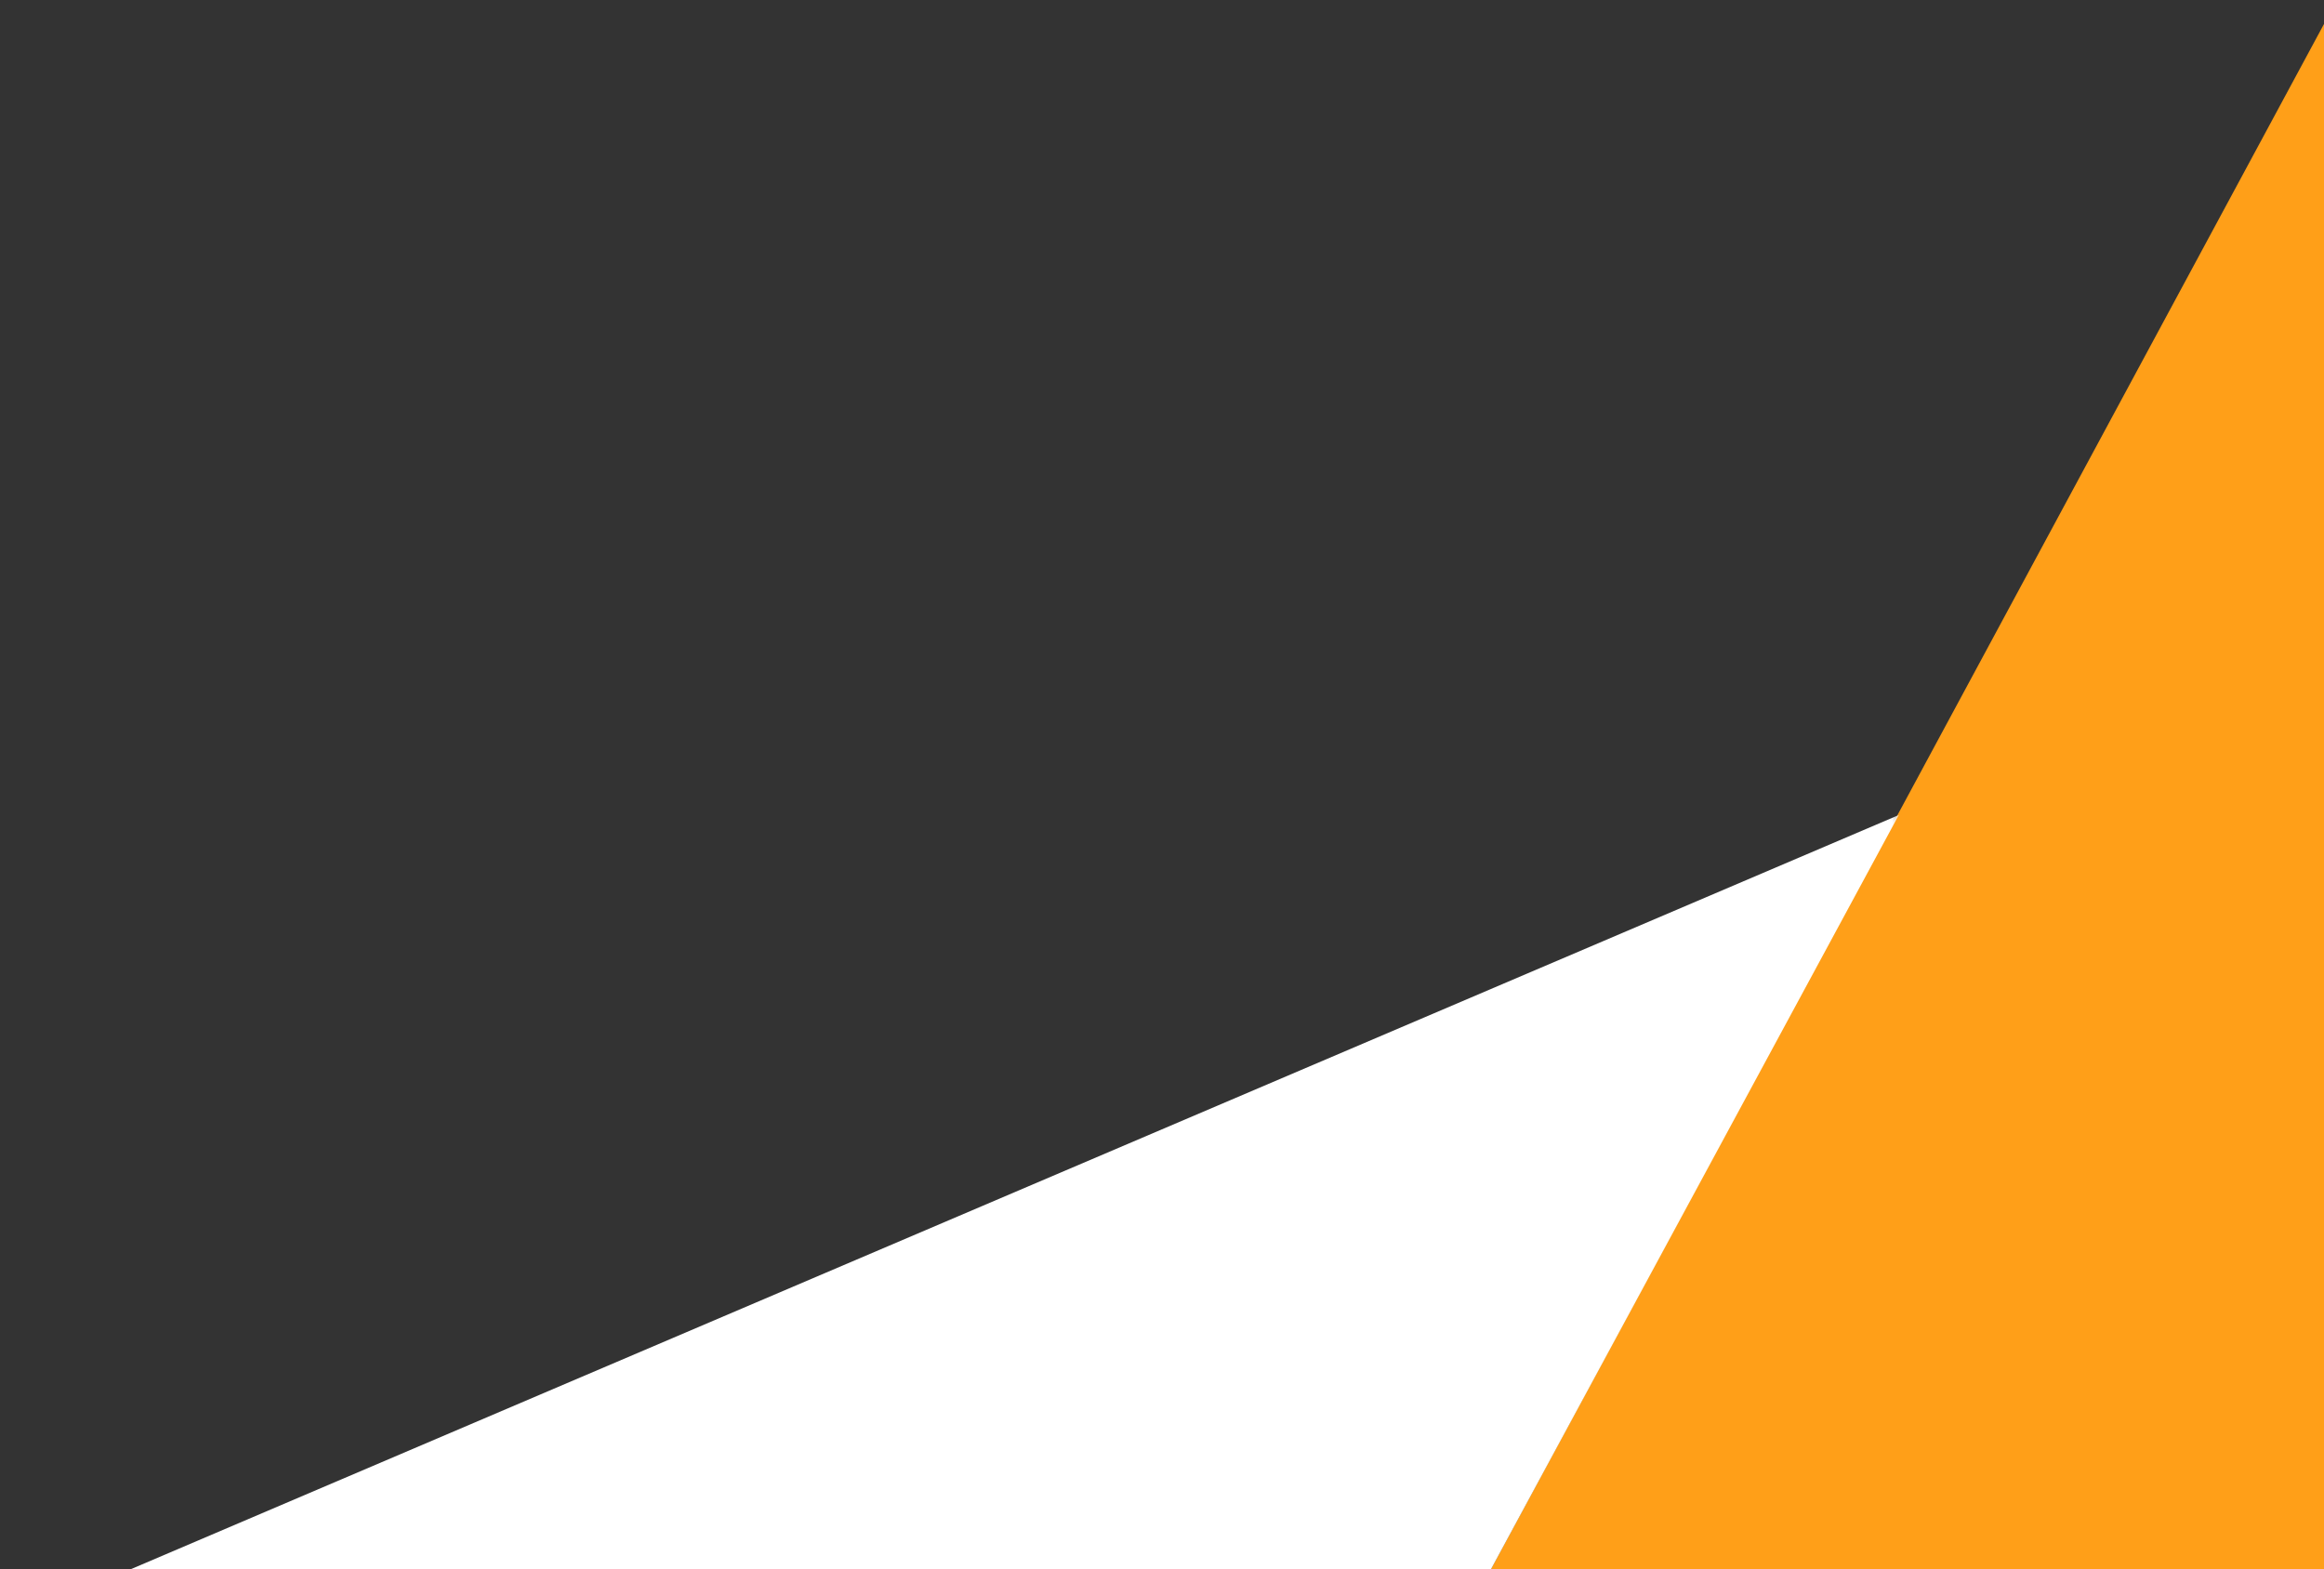 <svg xmlns="http://www.w3.org/2000/svg" width="191" height="129" viewBox="0 0 191 129" fill="none"><rect x="0" y="0" width="191" height="129" fill="#333333" stroke="none"/><mask id="mask0_71_2051" style="mask-type:luminance" maskUnits="userSpaceOnUse" x="119" y="0" width="73" height="134"><path d="M119.025 0H192V134H119.025V0Z" fill="white"></path></mask><g mask="url(#mask0_71_2051)"><path d="M192.065 133.938L192.027 0.067L120.043 133.594L192.065 133.938Z" fill="#FF9F18"></path></g><mask id="mask1_71_2051" style="mask-type:luminance" maskUnits="userSpaceOnUse" x="0" y="66" width="157" height="68"><path d="M0 66.134H156.48V134H0V66.134Z" fill="white"></path></mask><g mask="url(#mask1_71_2051)"><path d="M120.044 133.593H-0.065L156.052 66.991L120.044 133.593Z" fill="white"></path></g></svg>